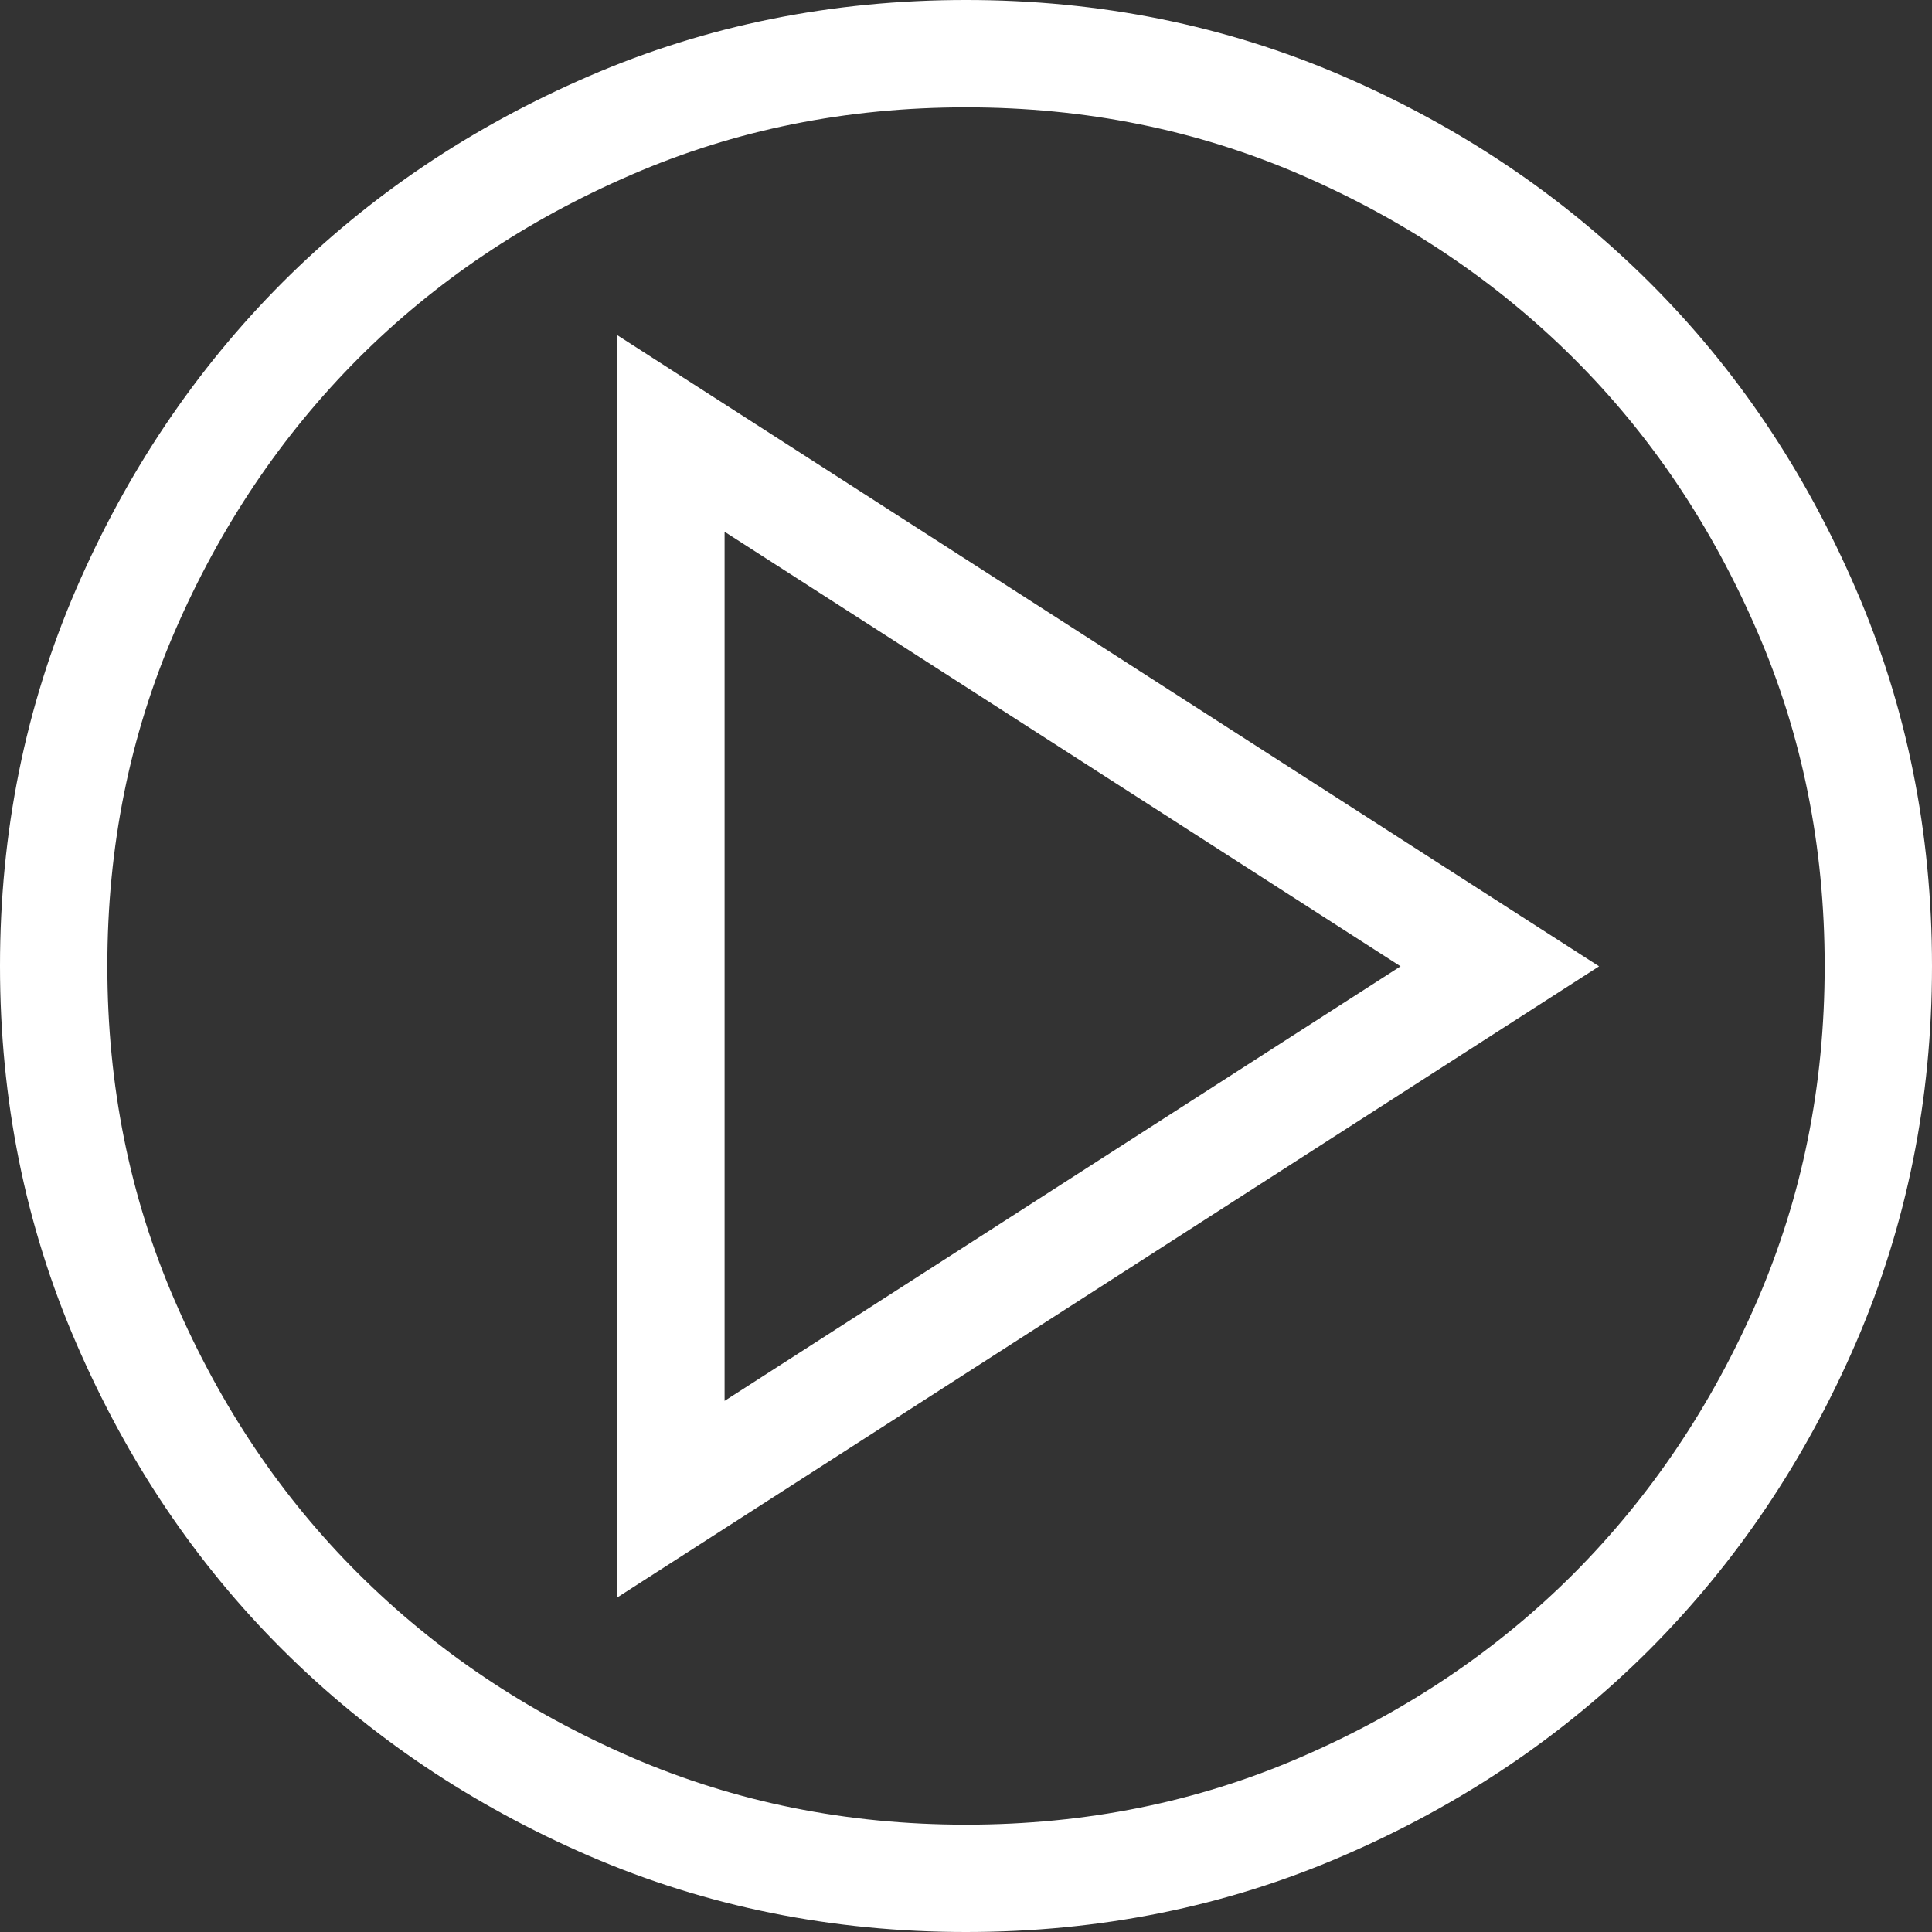 <svg width="60" height="60" viewBox="0 0 90 90" fill="none" xmlns="http://www.w3.org/2000/svg">
    <rect x="0" y="0" width="90" height="90" fill="#333333" stroke="none"/>
    <path d="M31.254 65.258V69.837L35.106 67.361L66.595 47.118L69.867 45.015L66.595 42.912L35.106 22.668L31.254 20.192V24.771V65.258ZM45 2.5C50.908 2.5 56.404 3.612 61.56 5.837C66.753 8.085 71.251 11.116 75.078 14.928C78.897 18.734 81.913 23.228 84.162 28.438L84.163 28.44C86.387 33.579 87.5 39.09 87.5 45C87.5 50.908 86.388 56.404 84.163 61.56C81.916 66.752 78.885 71.25 75.074 75.076C71.264 78.885 66.769 81.915 61.562 84.162L61.56 84.163C56.421 86.387 50.91 87.5 45 87.5C39.107 87.5 33.595 86.388 28.44 84.163C23.247 81.915 18.748 78.884 14.922 75.072C11.103 71.266 8.087 66.772 5.838 61.562L5.837 61.56C3.613 56.421 2.5 50.91 2.5 45C2.5 39.092 3.613 33.594 5.838 28.439C8.085 23.247 11.115 18.749 14.927 14.924C18.736 11.115 23.232 8.085 28.438 5.838L28.44 5.837C33.579 3.613 39.09 2.5 45 2.5Z" stroke="white" stroke-width="5"/>
</svg>
